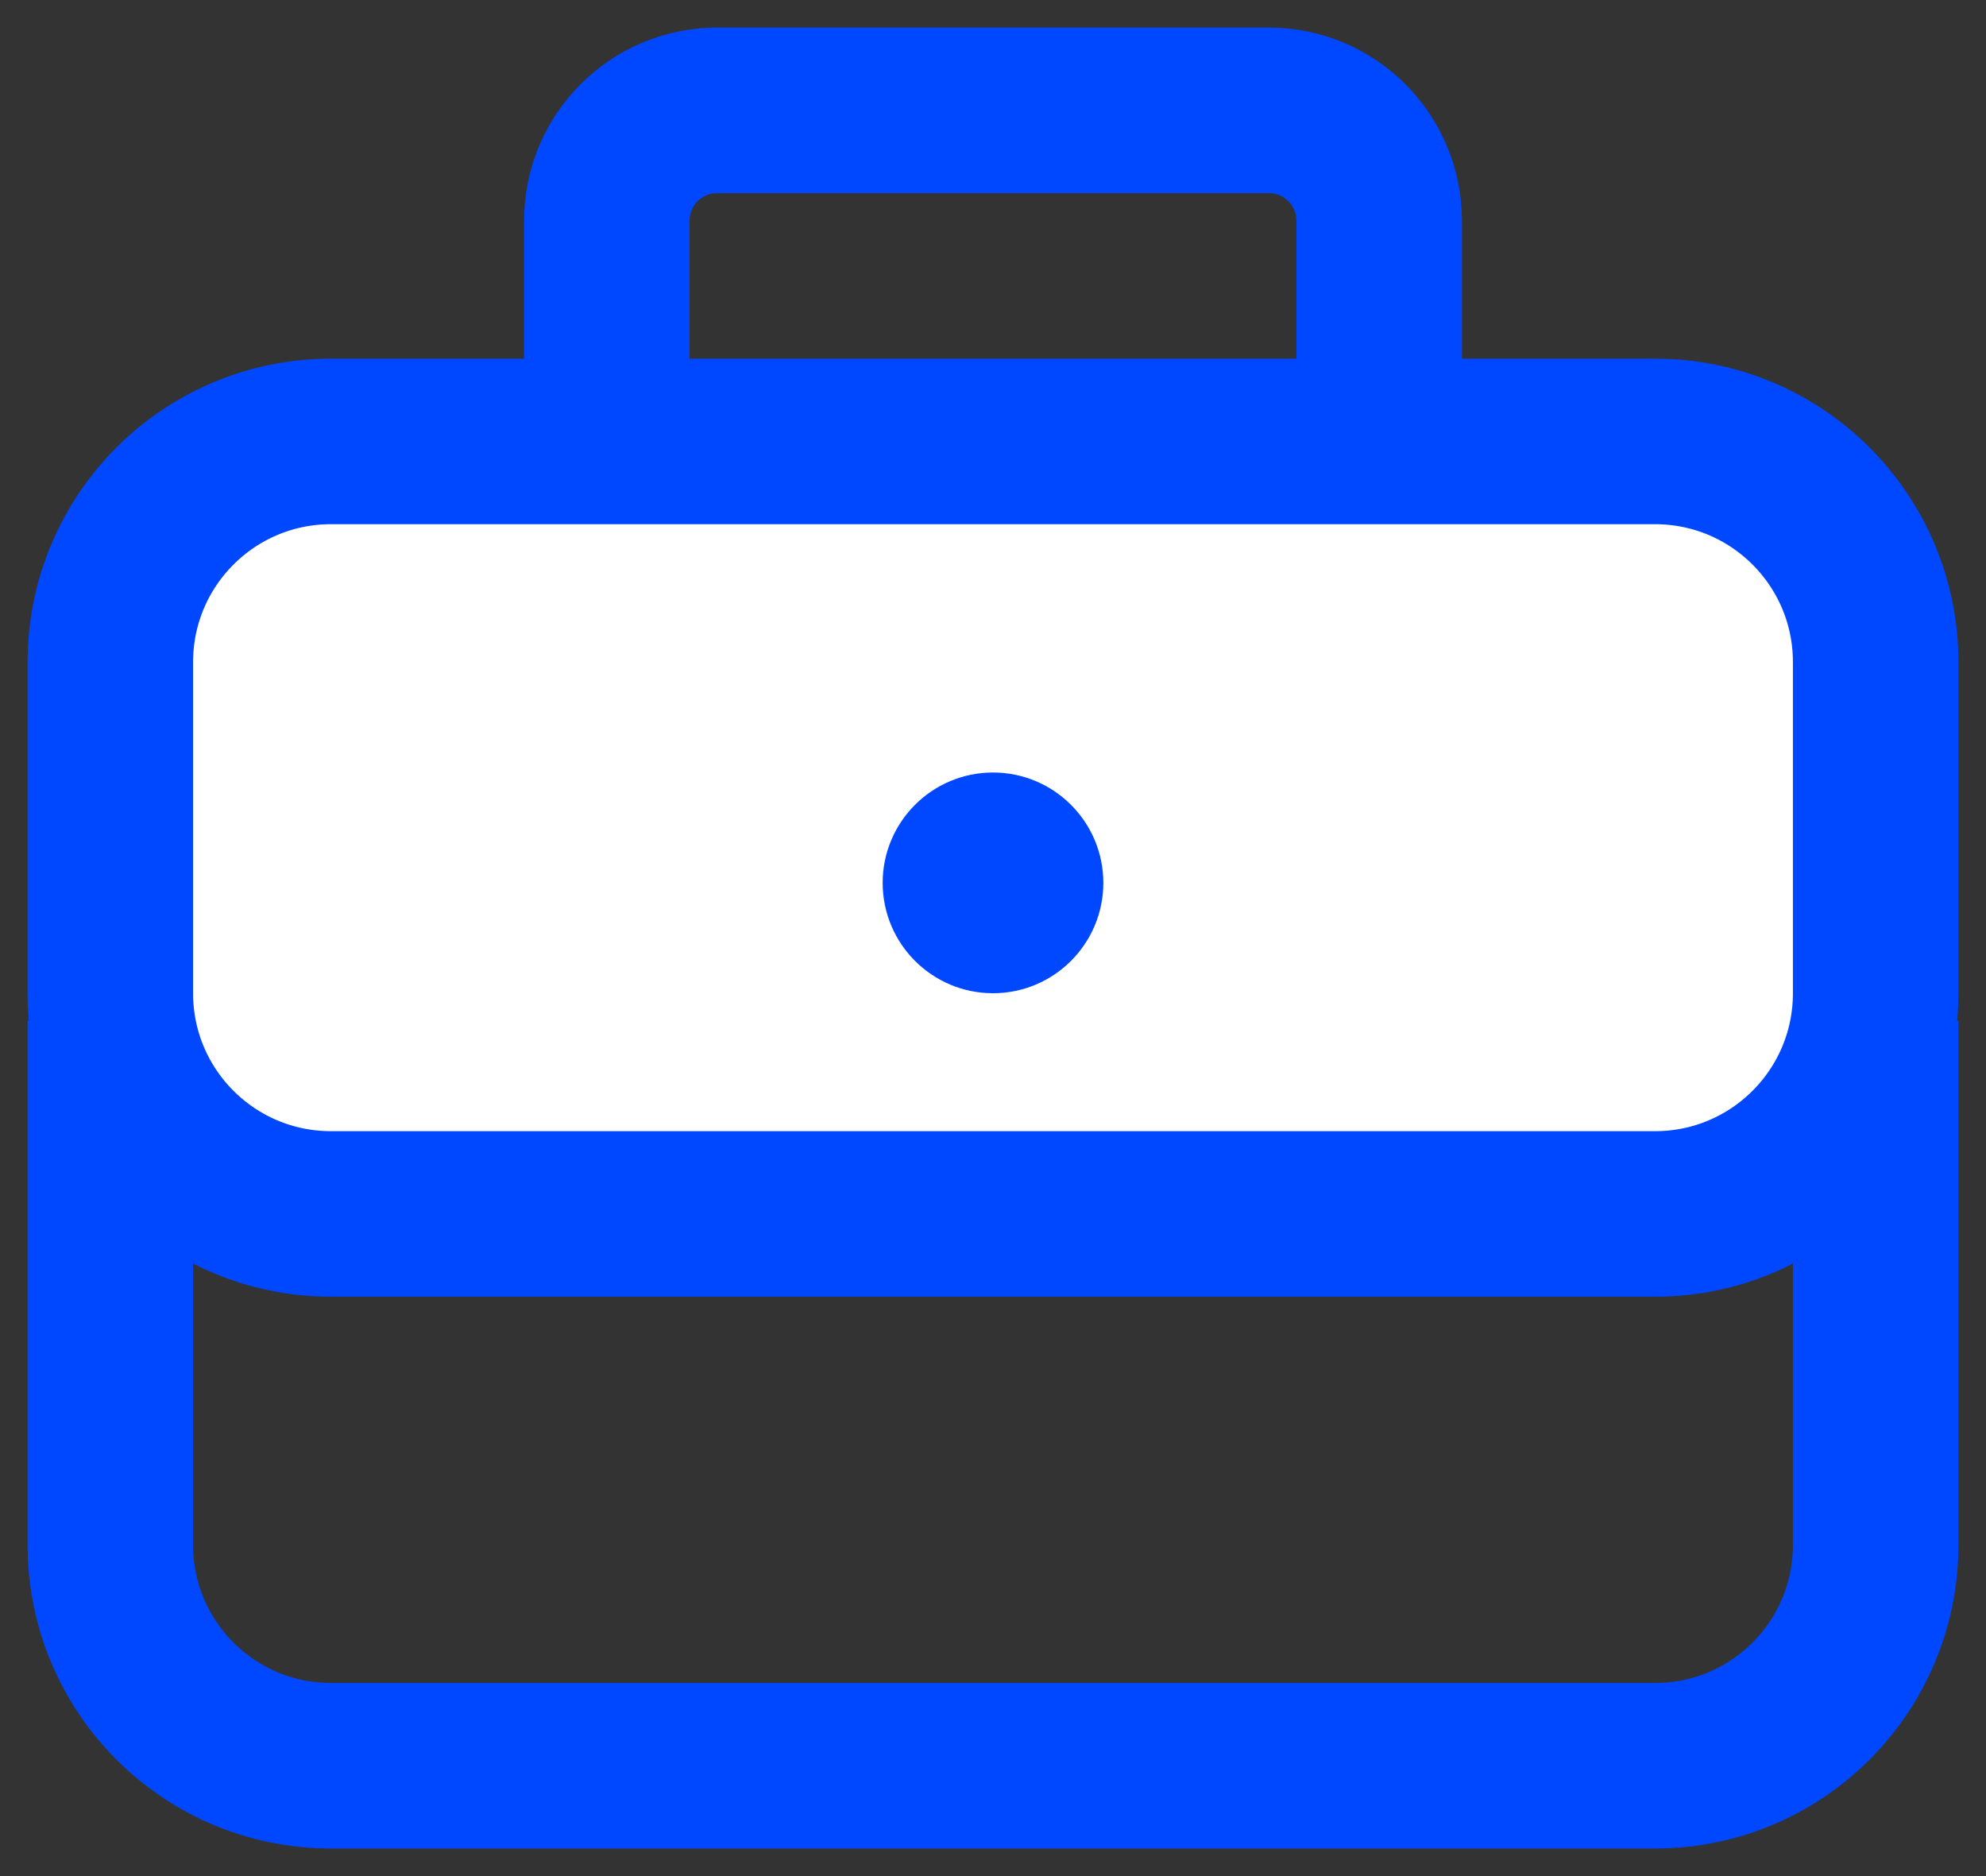 <svg xmlns="http://www.w3.org/2000/svg" aria-hidden="true" width="18px" height="17px" viewBox="0 0 18 17" version="1.1"><rect x="0" y="0" width="18" height="17" fill="#333333" stroke="none"/><g stroke="none" stroke-width="1" fill="none" fill-rule="evenodd"><g transform="translate(-47, -355)"><g transform="translate(40, 348)"><g transform="translate(8, 8)"><path d="M0,13 L0,9 L0,9 L16,9 L16,13 C16,14.105 15.105,15 14,15 L2,15 C0.895,15 1.3527075e-16,14.105 0,13 Z" stroke="#0048FF" stroke-width="1.5" stroke-linecap="round"></path><path d="M0,8 L0,5 C-1.3527075e-16,3.895 0.895,3 2,3 L14,3 C15.105,3 16,3.895 16,5 L16,8 C16,9.105 15.105,10 14,10 L2,10 C0.895,10 1.3527075e-16,9.105 0,8 Z" stroke="#0048FF" stroke-width="1.5" fill="#FFFFFF" stroke-linecap="round"></path><path d="M8,8 C8.552,8 9,7.552 9,7 C9,6.448 8.552,6 8,6 C7.448,6 7,6.448 7,7 C7,7.552 7.448,8 8,8 Z" fill="#0048FF"></path><path d="M4.5,3 L4.5,1 C4.5,0.448 4.948,1.01453063e-16 5.5,0 L10.5,0 C11.052,-1.01453063e-16 11.5,0.448 11.5,1 L11.5,3 L11.5,3" stroke="#0048FF" stroke-width="1.5"></path></g></g></g></g></svg>
